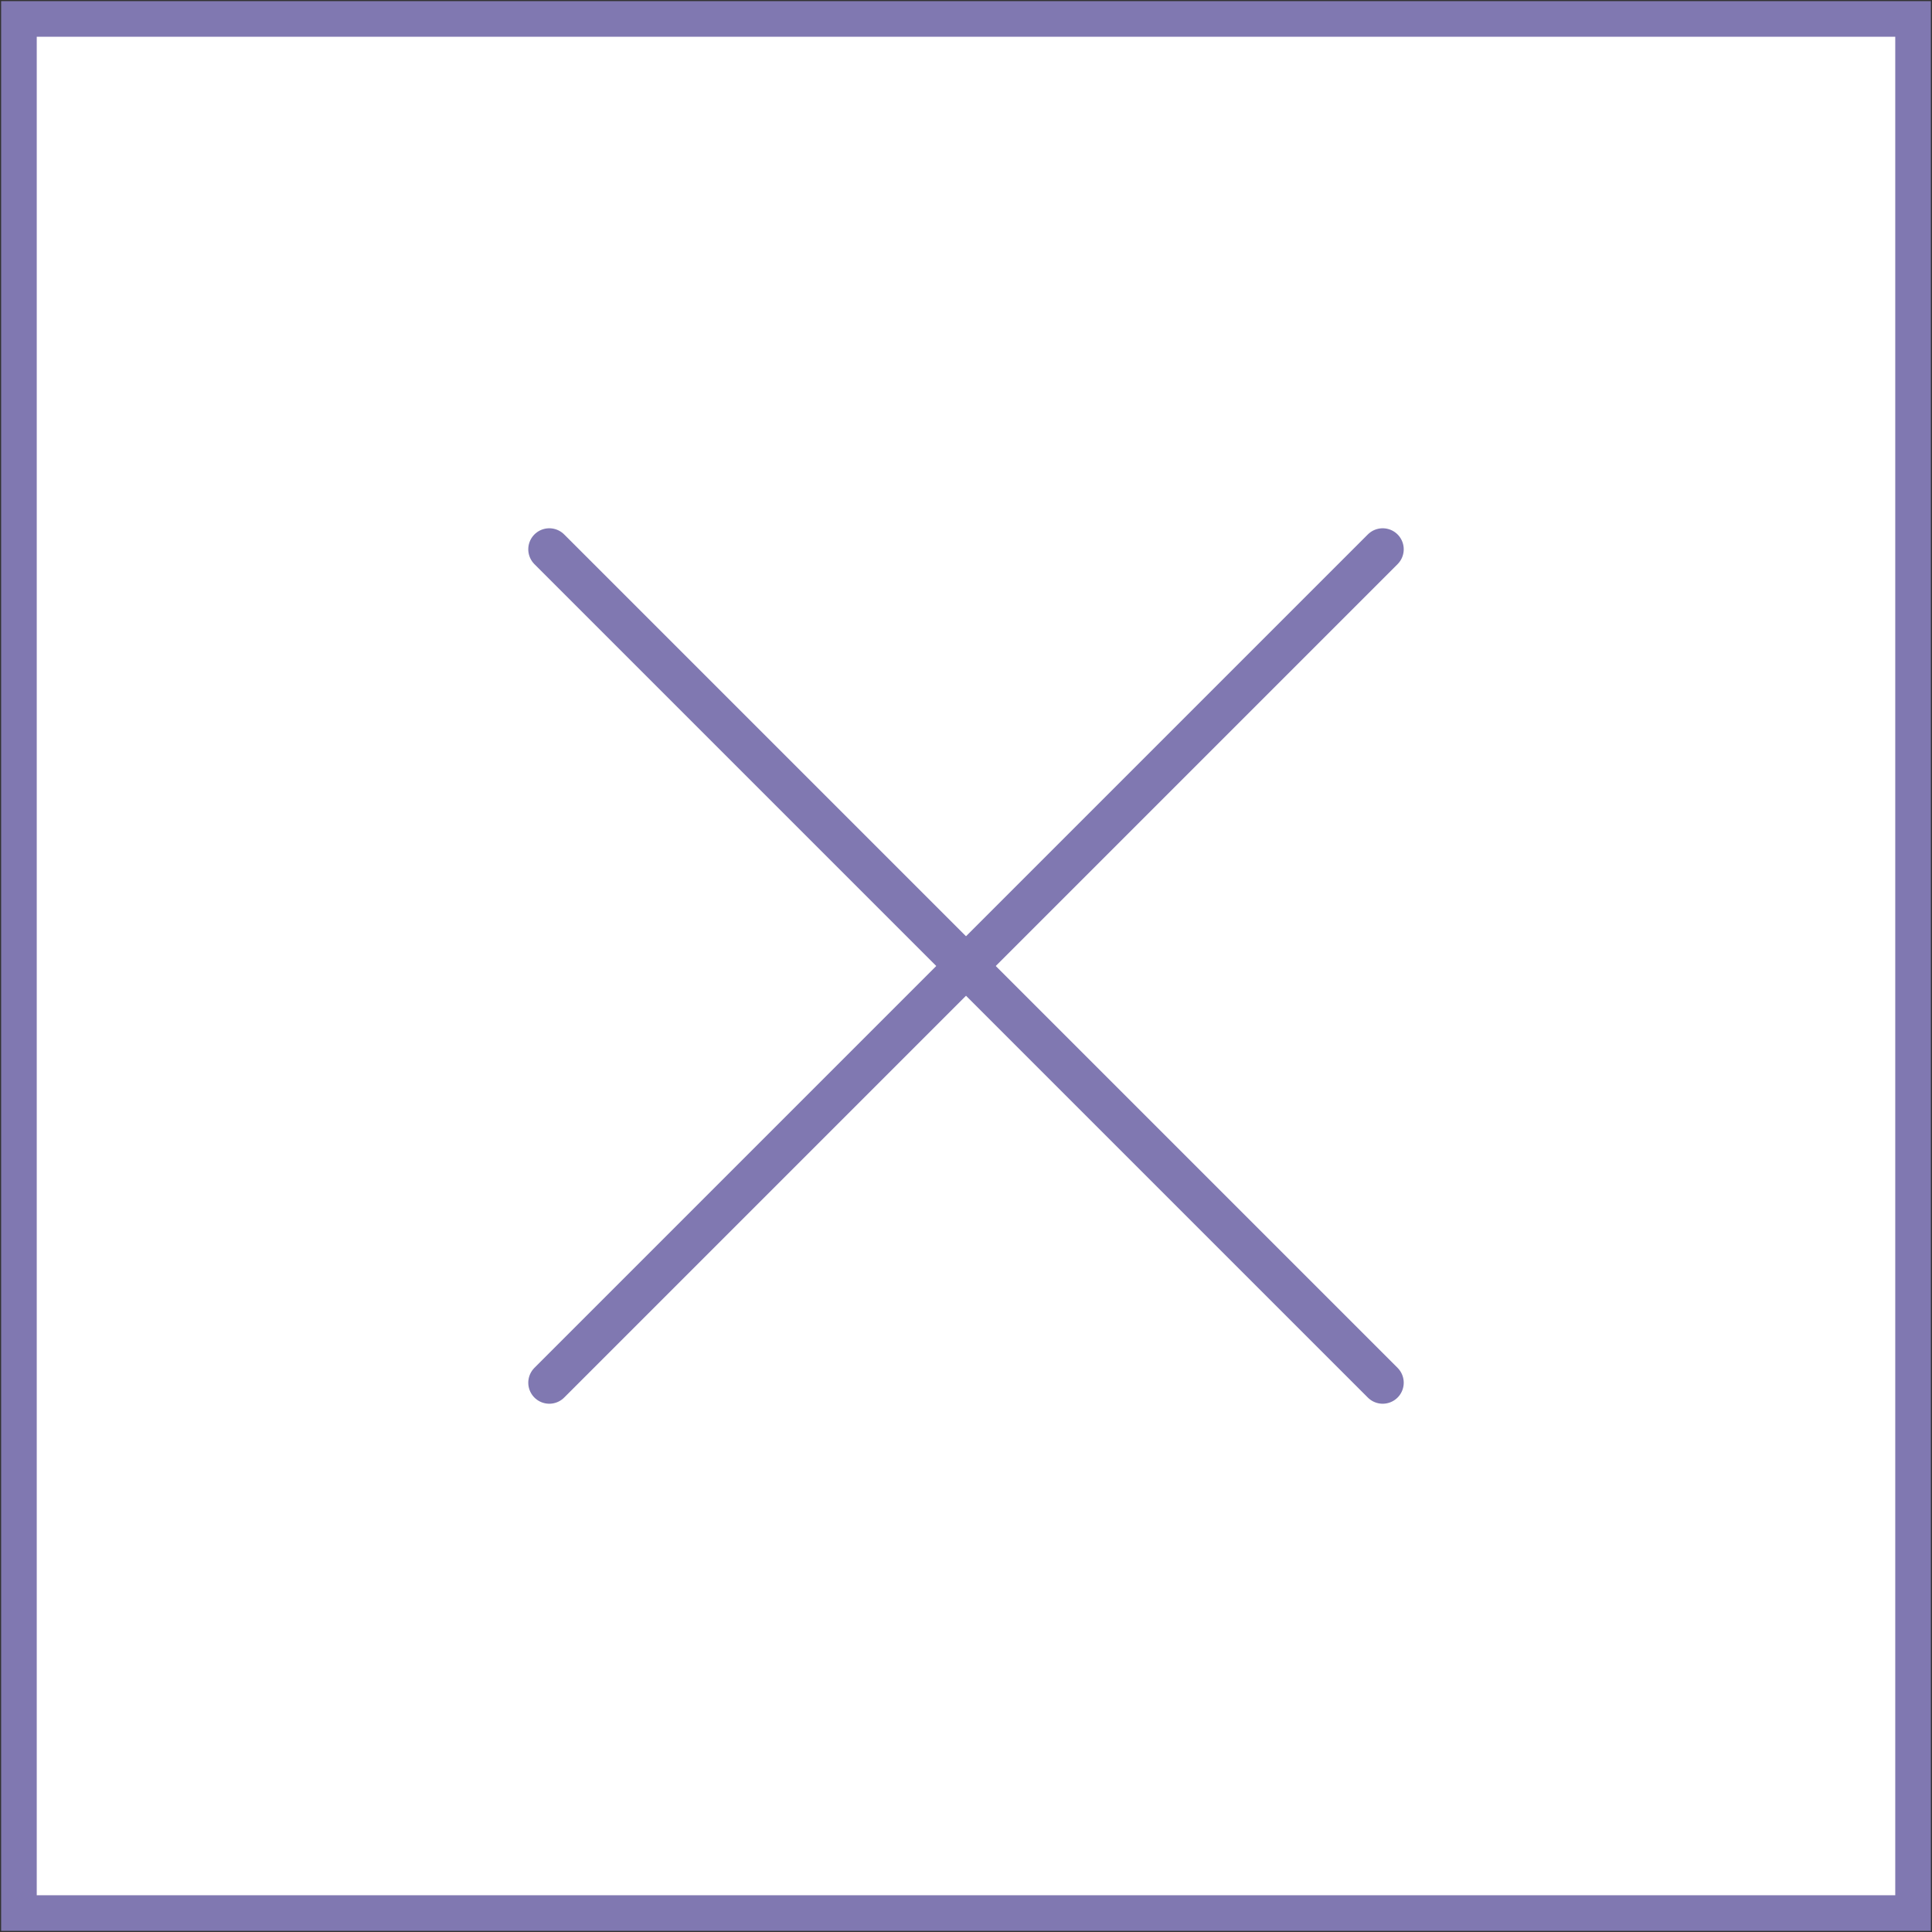 <?xml version="1.0" encoding="UTF-8"?>
<svg id="txt" xmlns="http://www.w3.org/2000/svg" viewBox="0 0 51 51">
  <rect x="0" y="0" width="51" height="51" fill="#333333" stroke="none"/>
  <defs>
    <style>
      .cls-1 {
        stroke-miterlimit: 10;
        stroke-width: .94px;
      }

      .cls-1, .cls-2 {
        fill: #fff;
        stroke: #8078b1;
      }

      .cls-2 {
        stroke-linecap: round;
        stroke-linejoin: round;
        stroke-width: 1.11px;
      }
    </style>
  </defs>
  <rect class="cls-1" x=".5" y=".5" width="50" height="50"/>
  <g>
    <line class="cls-2" x1="36.5" y1="14.5" x2="14.5" y2="36.5"/>
    <line class="cls-2" x1="14.5" y1="14.5" x2="36.5" y2="36.5"/>
  </g>
</svg>